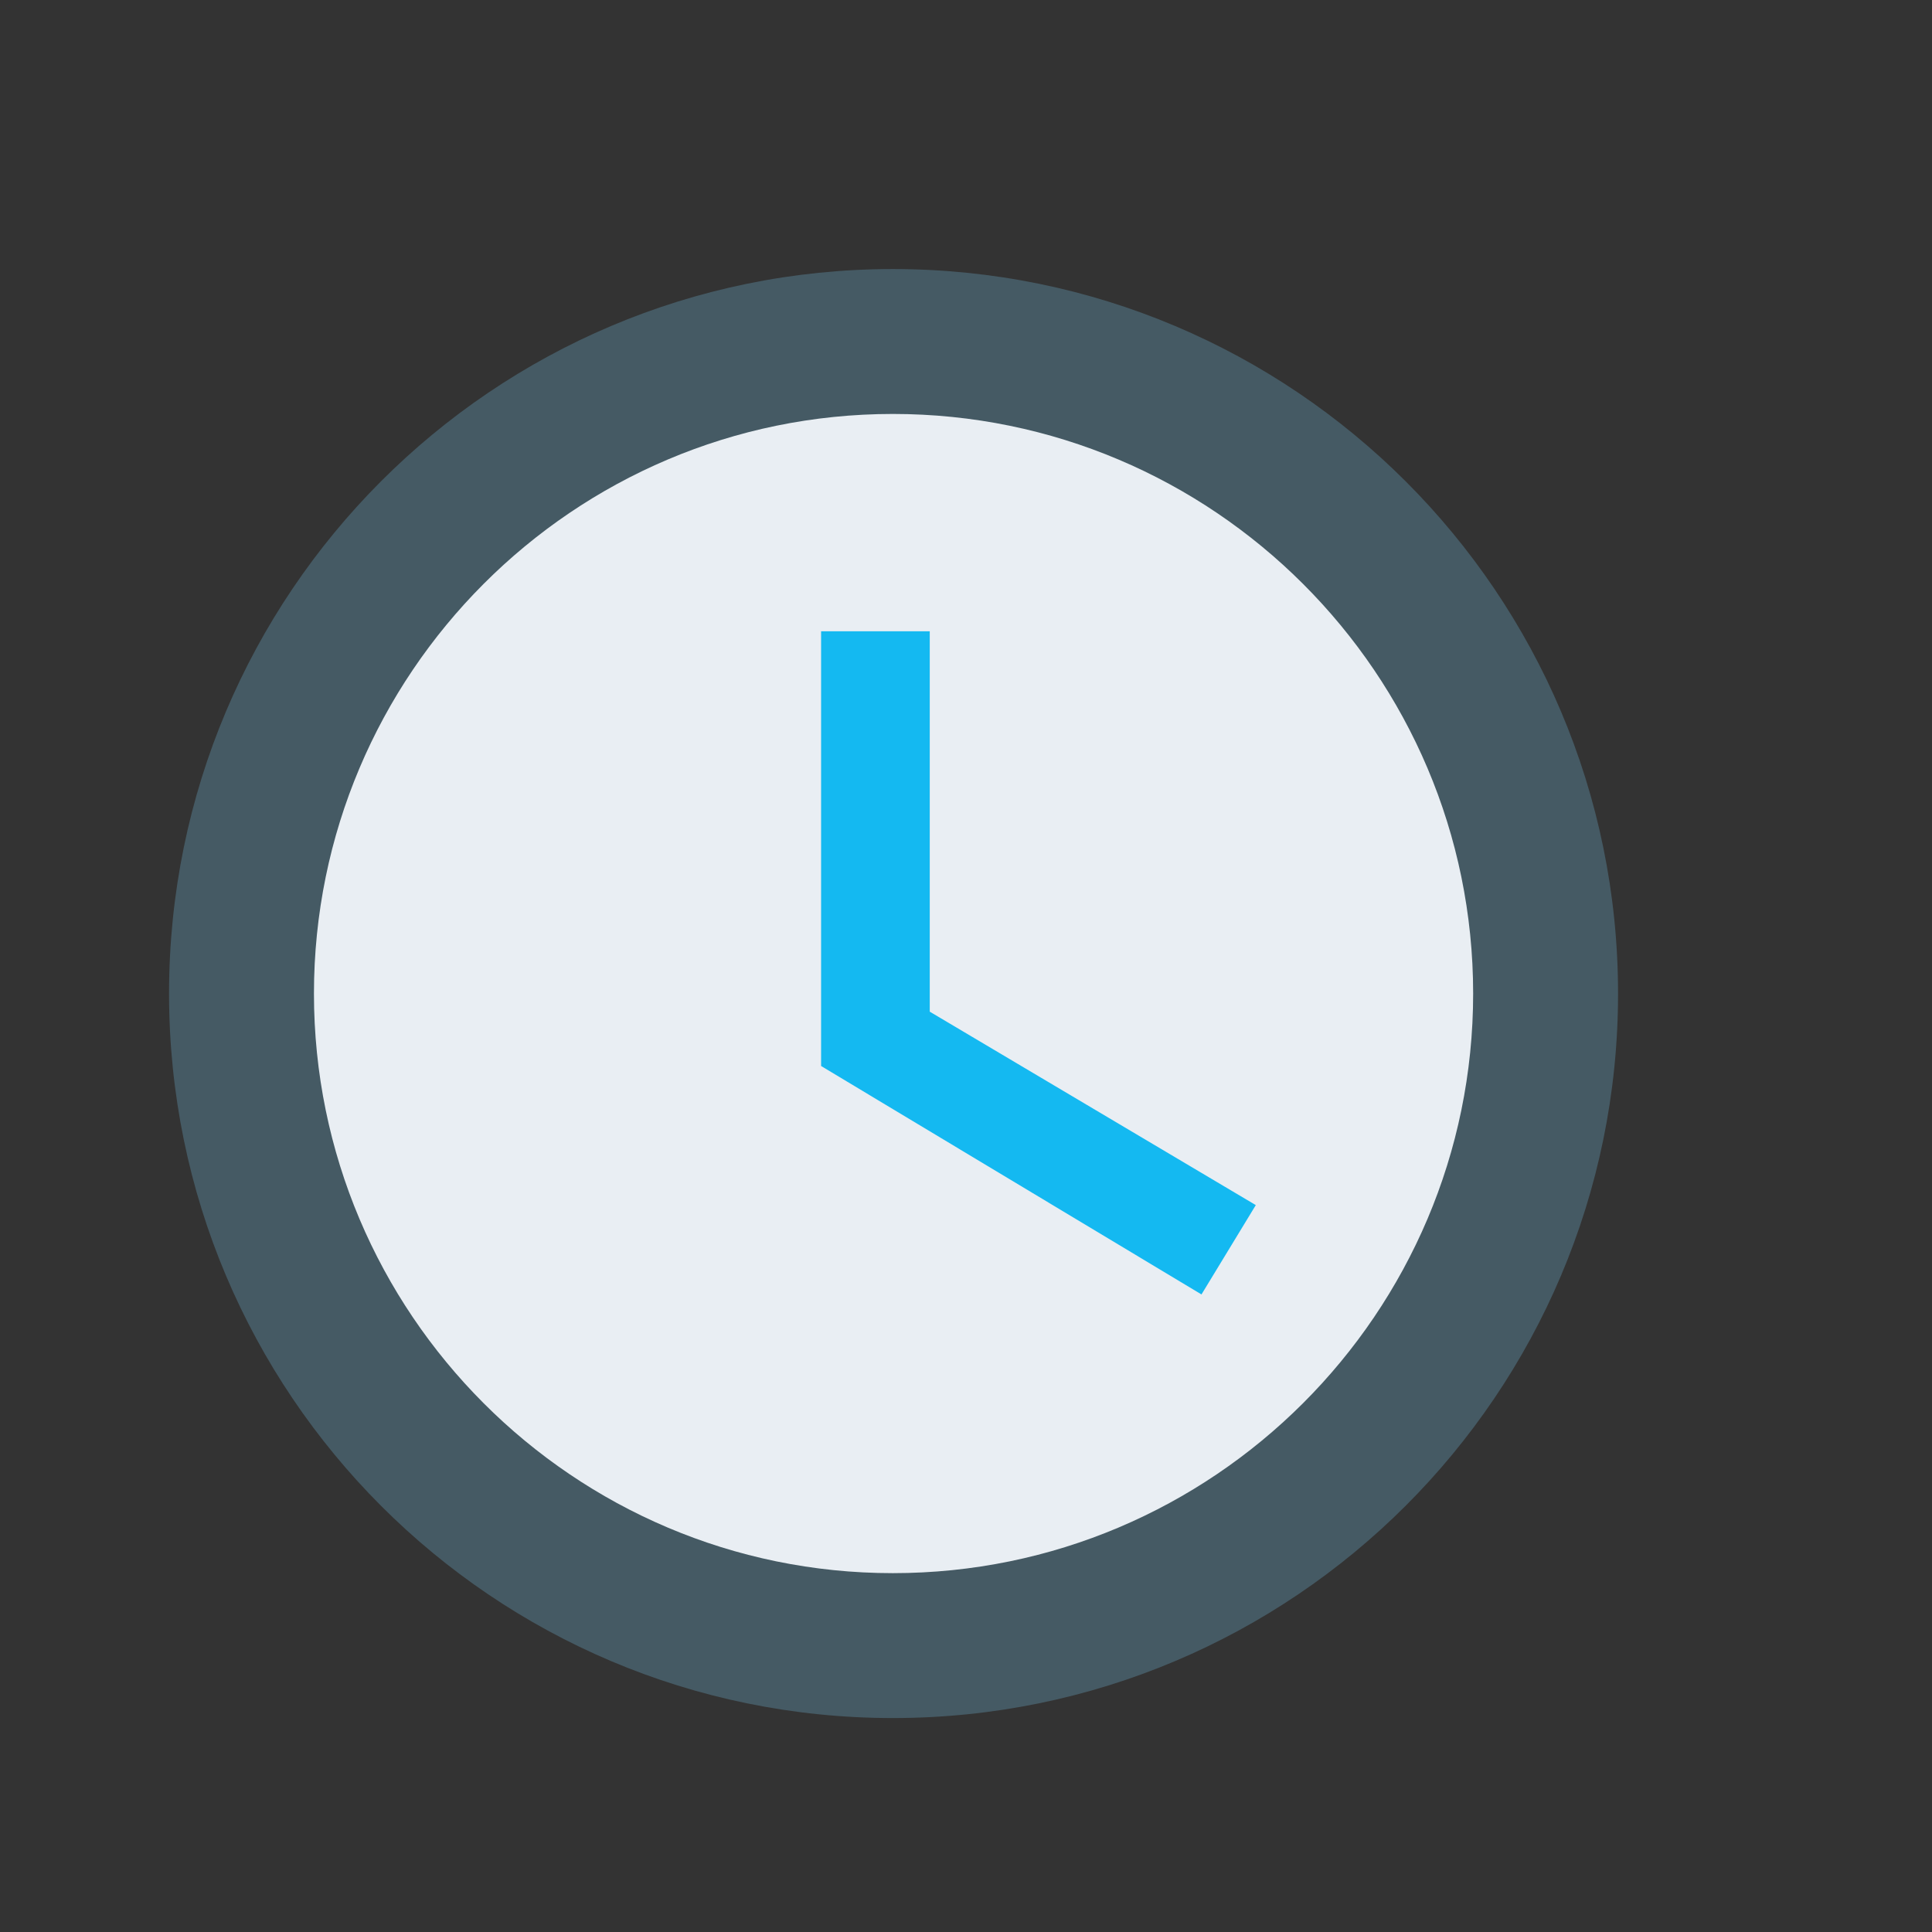 <svg xmlns="http://www.w3.org/2000/svg" id="Layer_1" data-name="Layer 1" viewBox="0 0 500 500"><rect x="0" y="0" width="500" height="500" fill="#333333" stroke="none"/><defs><style>.cls-1{fill:#455a64;}.cls-2{fill:#14b9f1;}.cls-3{fill:none;}.cls-4{fill:#e9eef3;}</style></defs><path id="shock_color" class="cls-1" d="M418.75,257.13c0,103.49-84,187.5-187.68,187.5-103.5,0-187.32-84-187.32-187.5s83.82-187.5,187.32-187.5C334.74,69.63,418.75,153.63,418.75,257.13Z"></path><path id="shock_color-2" data-name="shock_color" class="cls-2" d="M376.32,257.13c0,80.07-65,145.06-145.21,145.06S86.18,337.2,86.18,257.13,151,112.06,231.11,112.06,376.32,177.05,376.32,257.13Z"></path><rect class="cls-3" x="6.25" y="32.13" width="450" height="450"></rect><path class="cls-4" d="M231.07,107.13c-82.69,0-149.82,67.31-149.82,150s67.13,150,149.82,150c82.87,0,150.18-67.31,150.18-150S313.94,107.13,231.07,107.13ZM310.94,335,212.5,275.88V163.38h28.12v98.44L325,311.88Z"></path></svg>